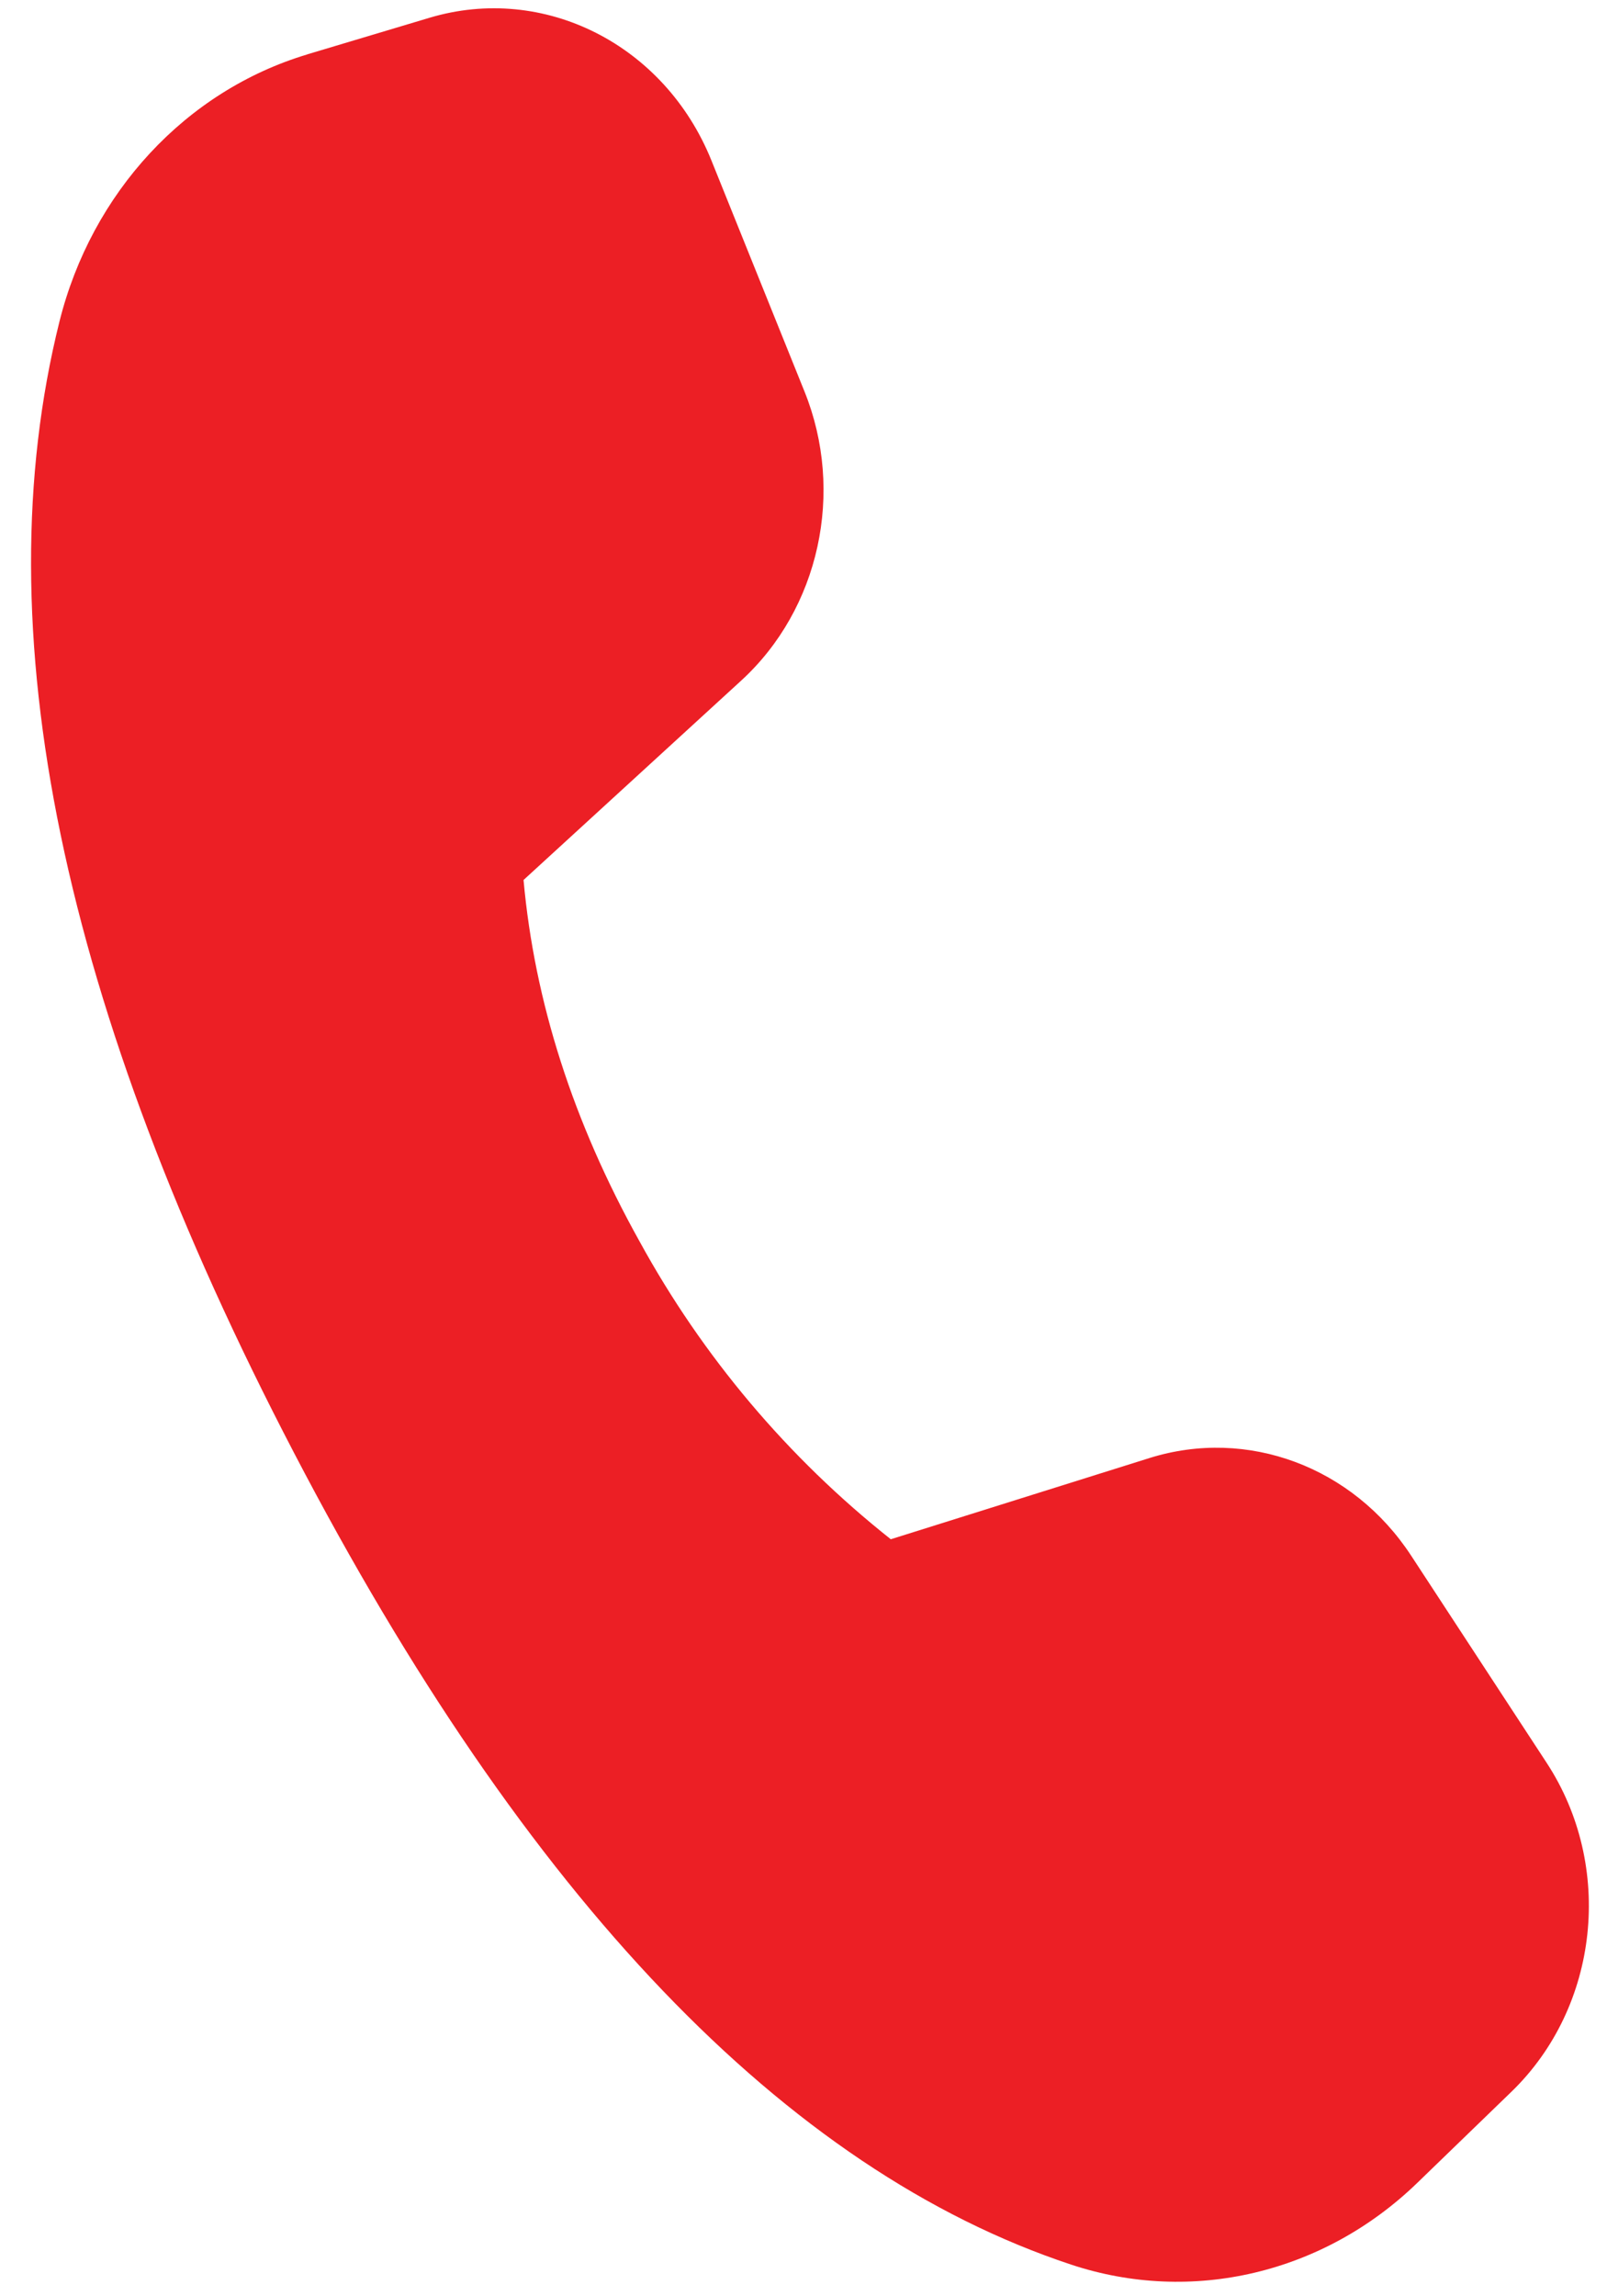 <svg width="28" height="40" viewBox="0 0 28 40" fill="none" xmlns="http://www.w3.org/2000/svg">
<path d="M5.35 0.948L7.482 0.31C9.478 -0.288 11.582 0.776 12.396 2.796L14.017 6.819C14.724 8.571 14.277 10.609 12.913 11.857L9.122 15.329C9.314 17.451 9.987 19.549 11.142 21.622C12.24 23.628 13.729 25.393 15.521 26.813L20.029 25.398C21.736 24.864 23.573 25.549 24.587 27.098L26.947 30.705C28.128 32.507 27.865 34.956 26.335 36.437L24.695 38.024C23.064 39.603 20.765 40.147 18.659 39.447C13.688 37.797 9.177 33.084 5.124 25.31C1.064 17.524 -0.297 10.953 1.035 5.605C1.596 3.354 3.239 1.582 5.354 0.948L5.35 0.948Z" fill="#EC1F25"/>
</svg>
